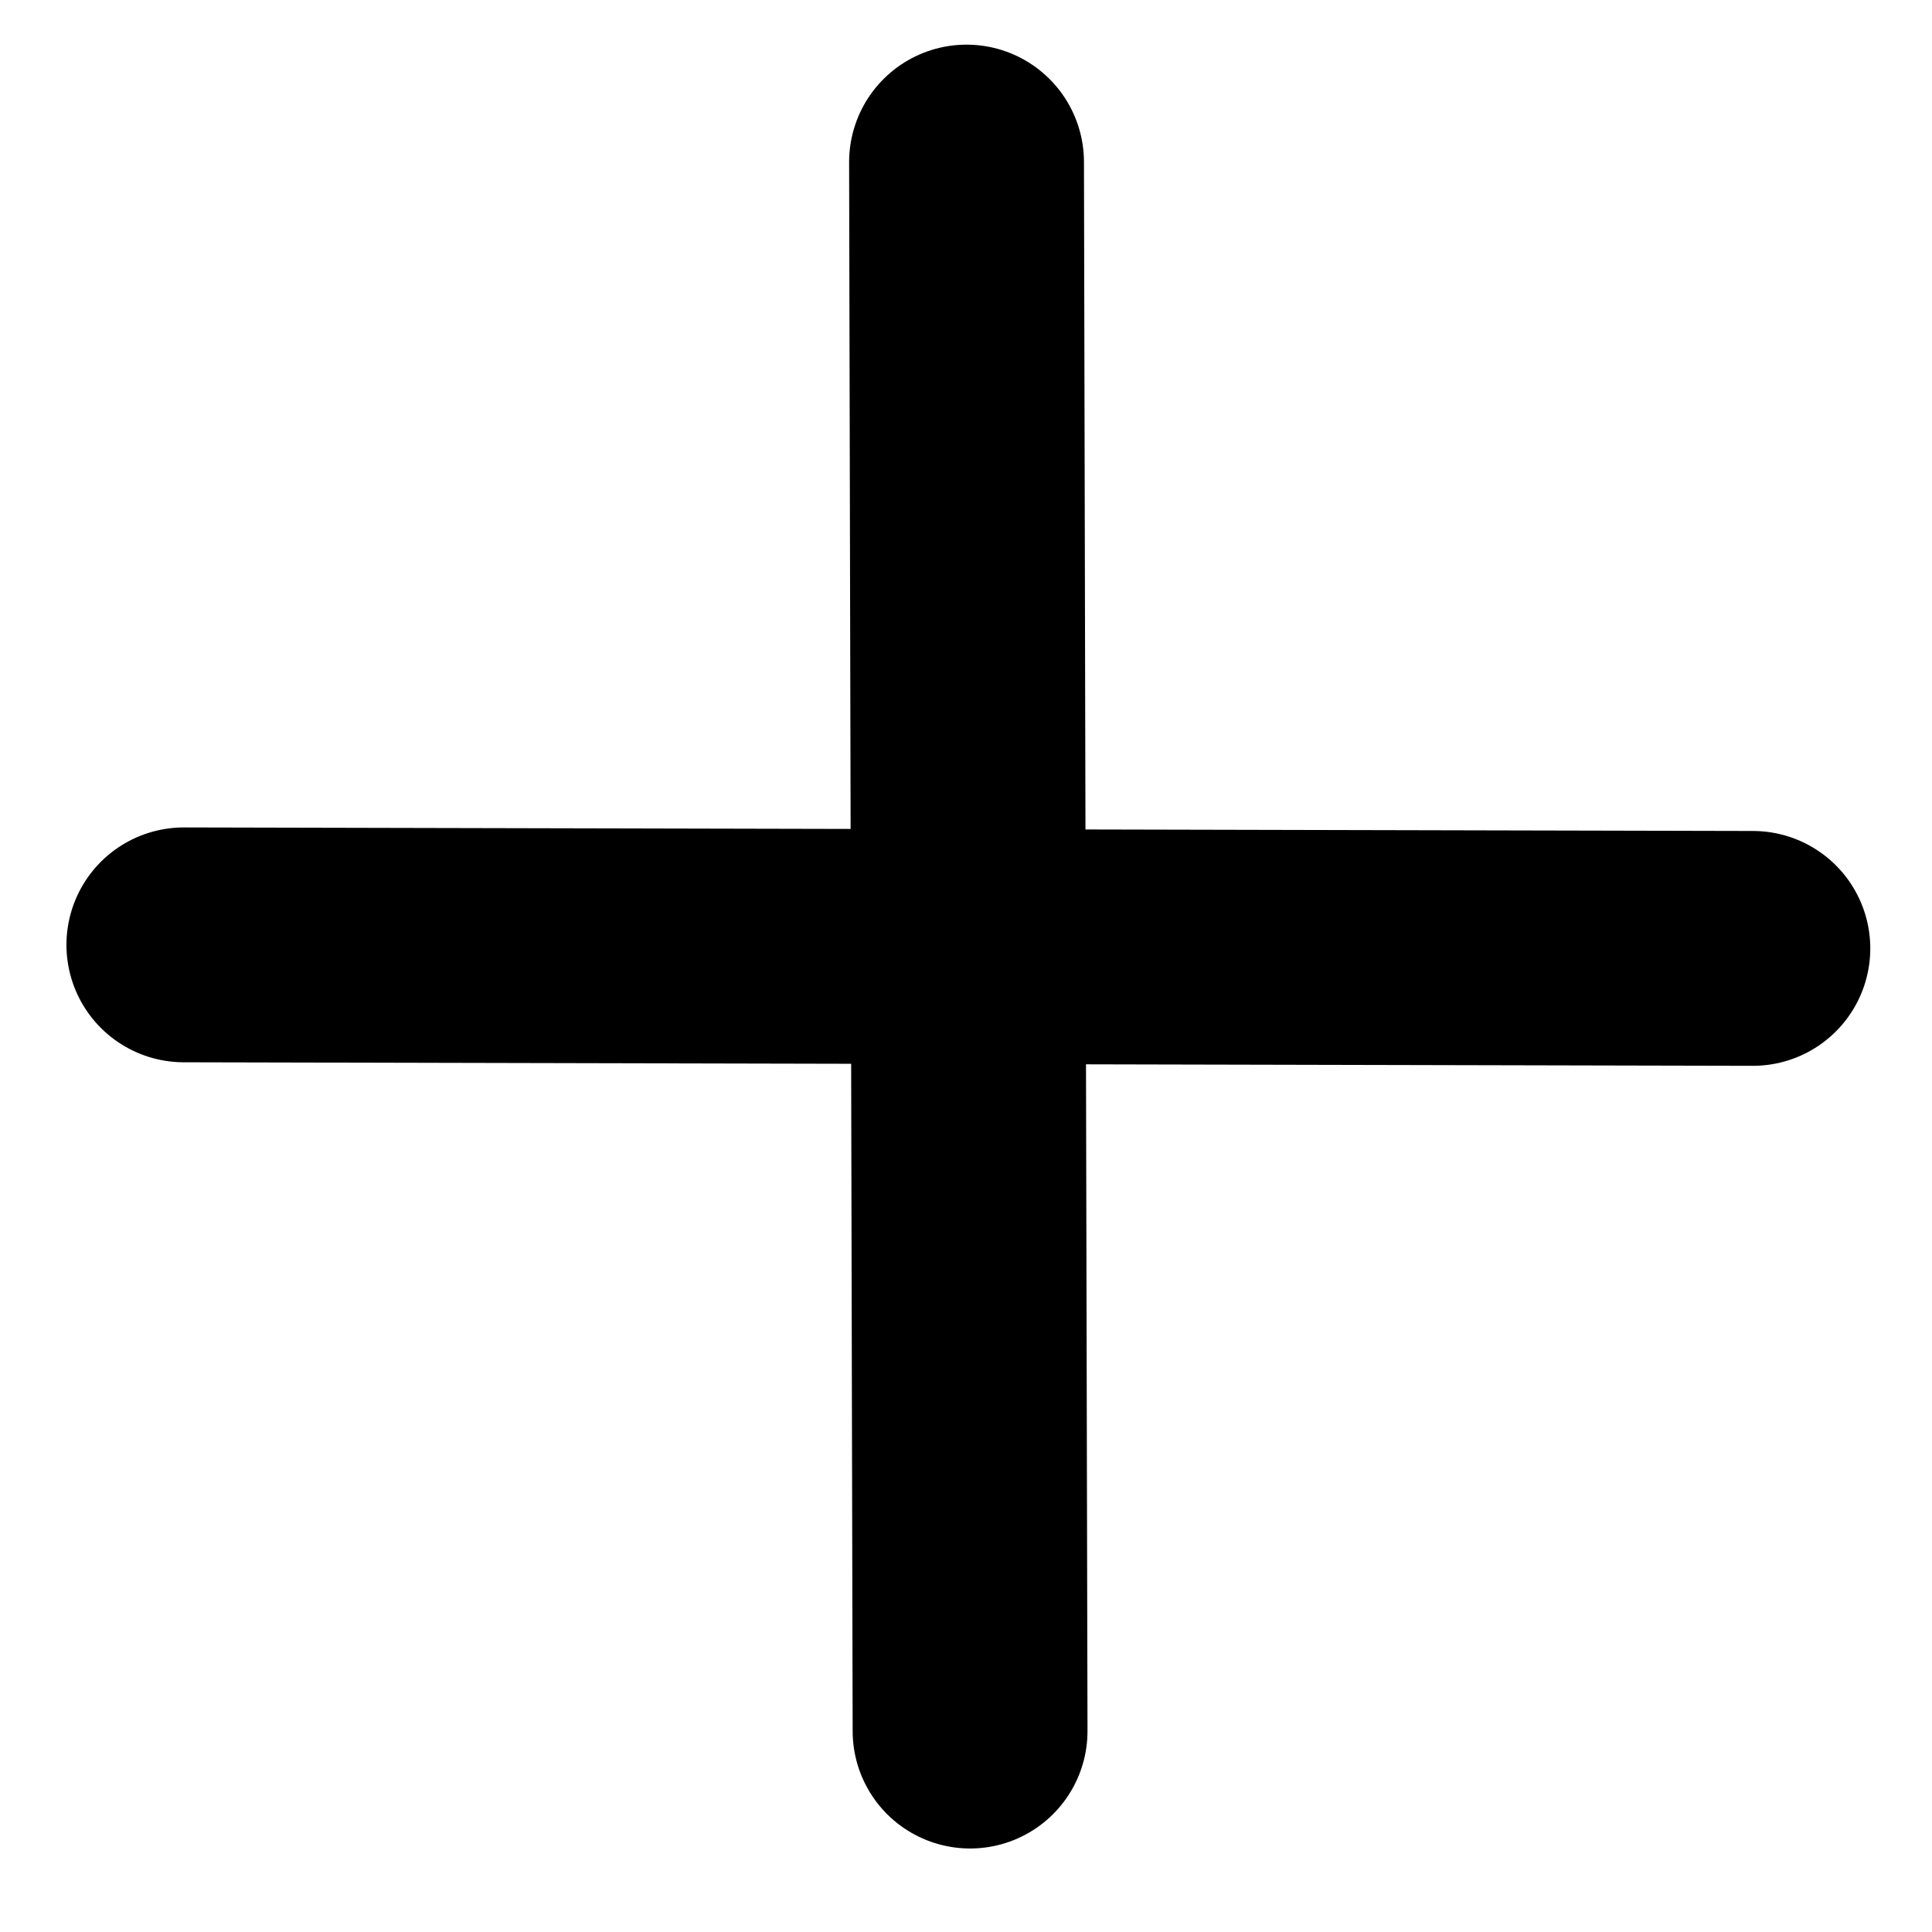 <svg width="18" height="18" viewBox="0 0 18 18" fill="none" xmlns="http://www.w3.org/2000/svg">
<path d="M9.038 16.128L9.005 1.51M1.713 8.803L16.331 8.836" stroke="black" stroke-width="2.188" stroke-linecap="round"/>
</svg>
